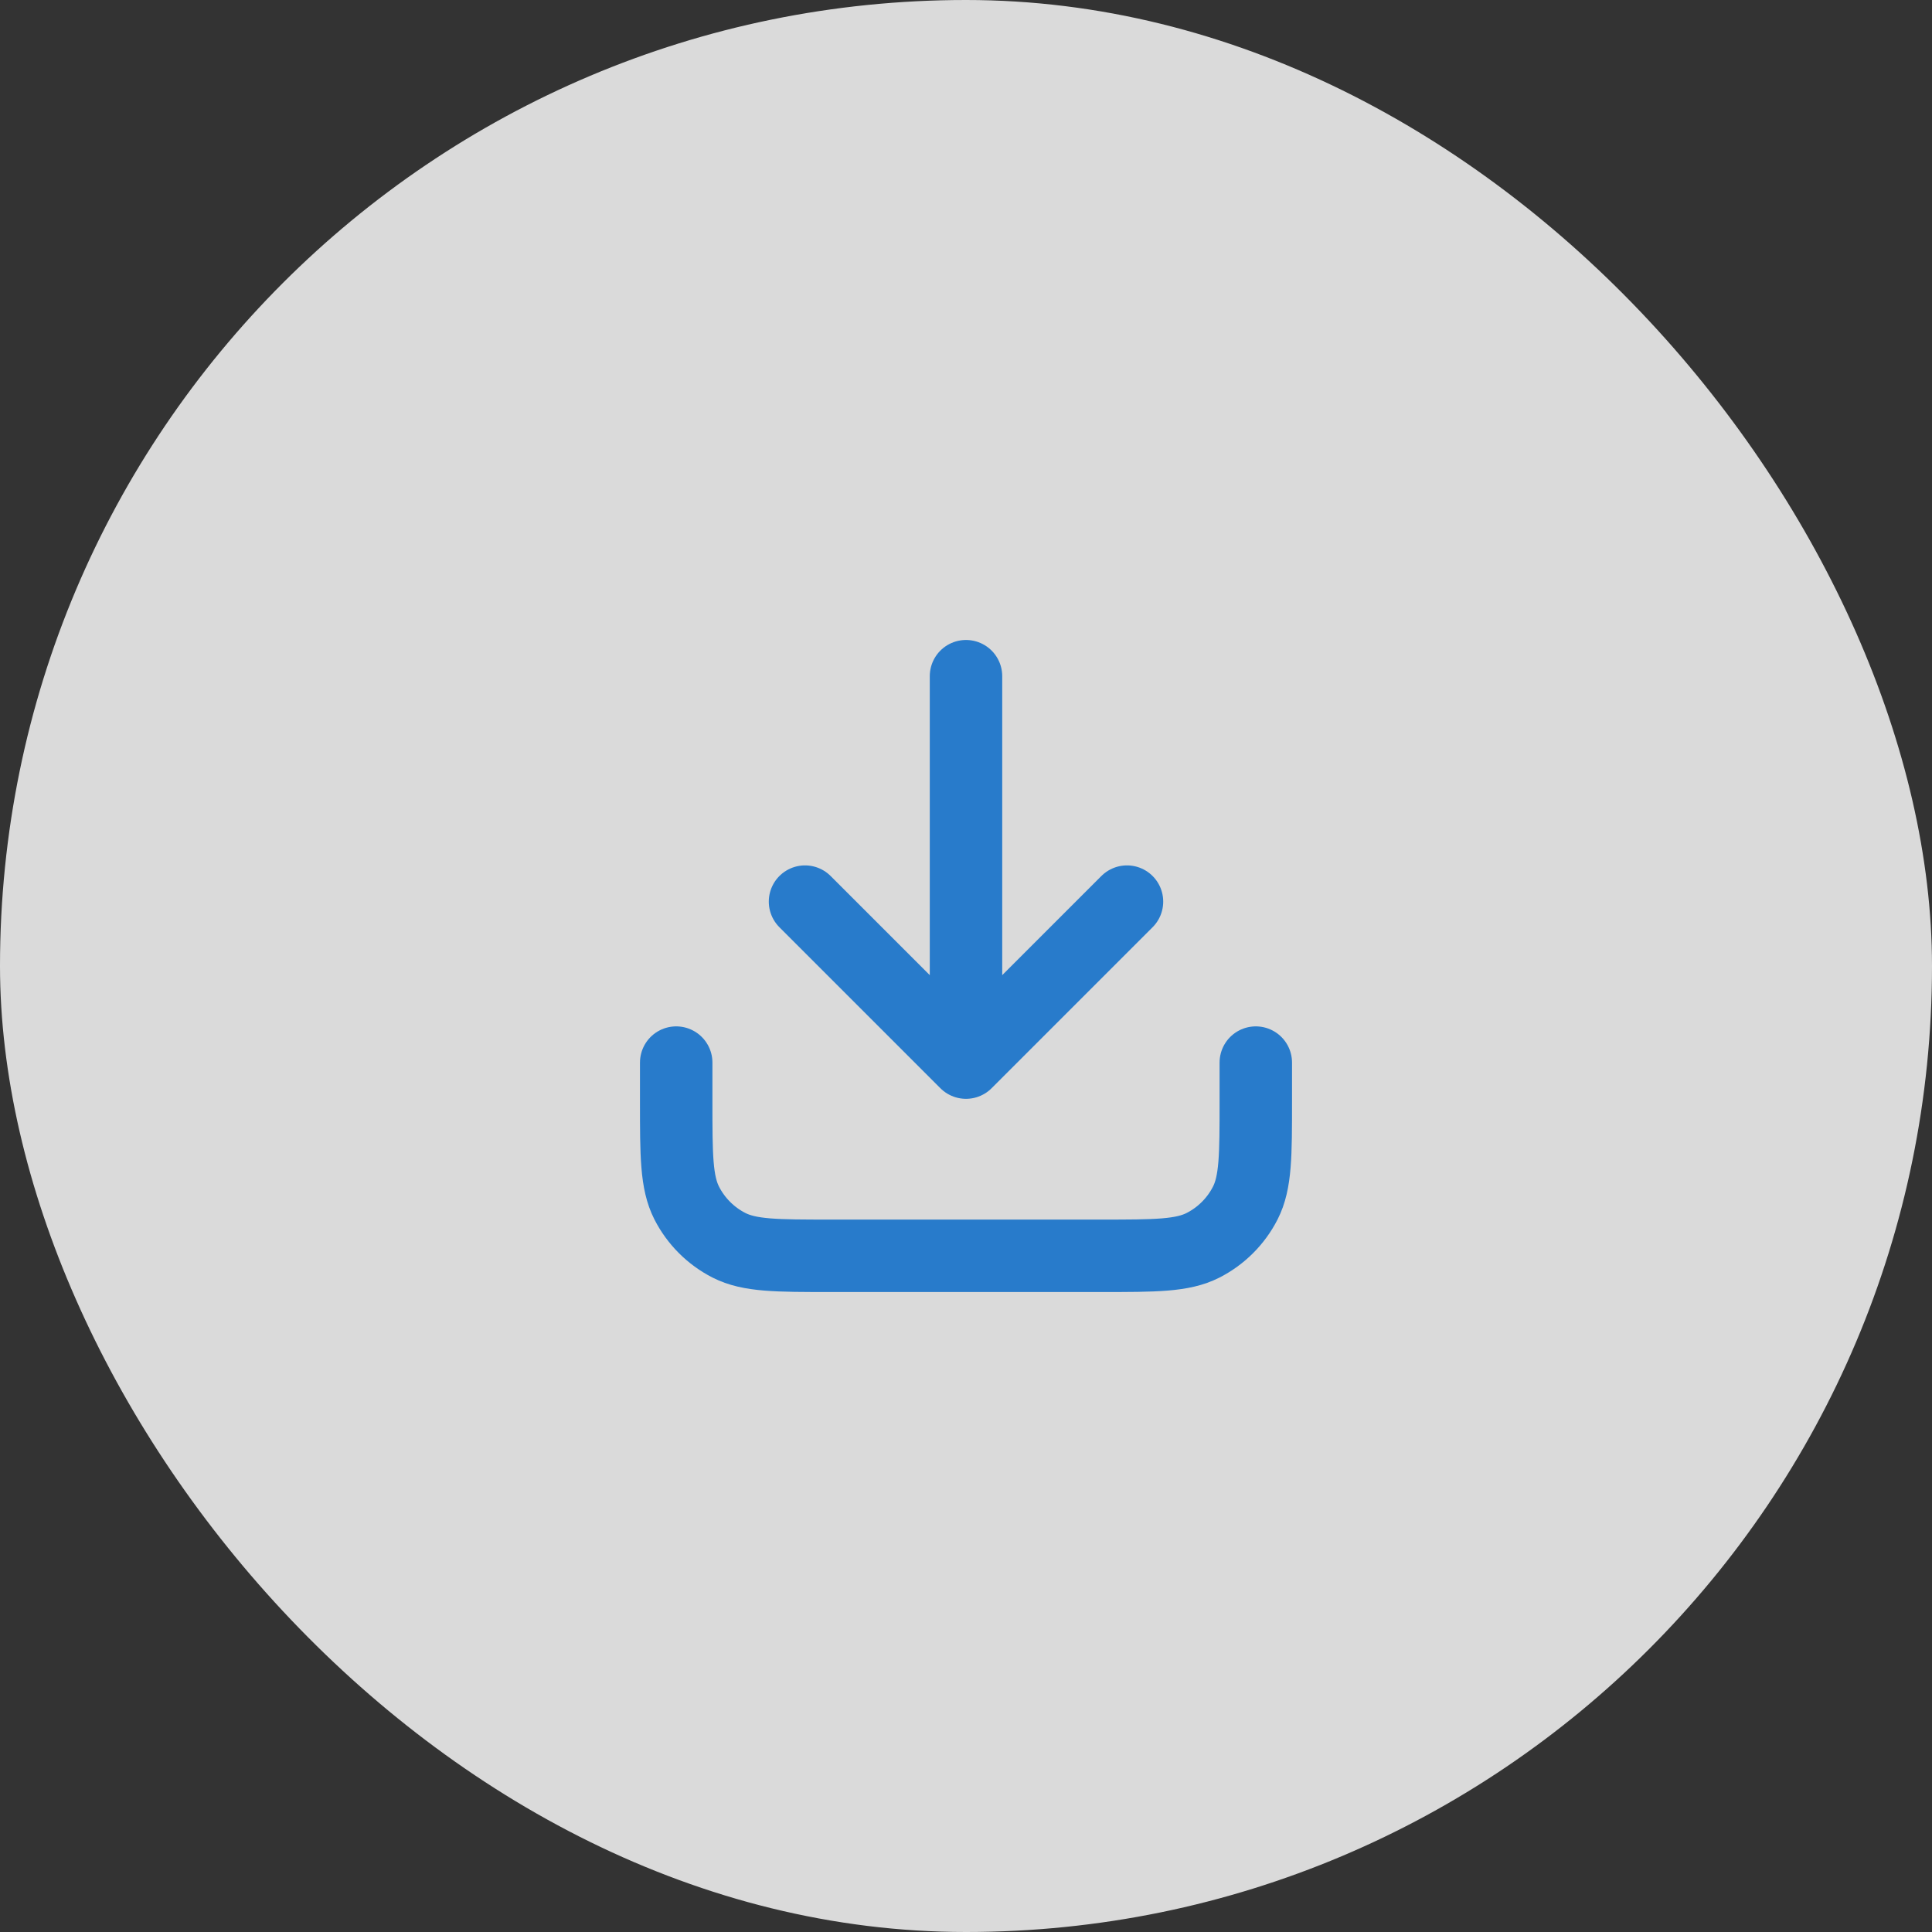 <svg xmlns="http://www.w3.org/2000/svg" width="30" height="30" viewBox="0 0 40 40" fill="none">
<rect x="0" y="0" width="40" height="40" fill="#333333" stroke="none"/>
<rect width="40" height="40" rx="20" fill="#fff" fill-opacity="0.82"/>
<path d="M26 22V22.8C26 23.92 26 24.48 25.782 24.908C25.59 25.284 25.284 25.59 24.908 25.782C24.48 26 23.92 26 22.8 26H17.2C16.08 26 15.52 26 15.092 25.782C14.716 25.59 14.41 25.284 14.218 24.908C14 24.48 14 23.92 14 22.8V22M23.333 18.667L20 22M20 22L16.667 18.667M20 22V14" stroke="#287bcb" stroke-width="1.5" stroke-linecap="round" stroke-linejoin="round"/>
</svg>